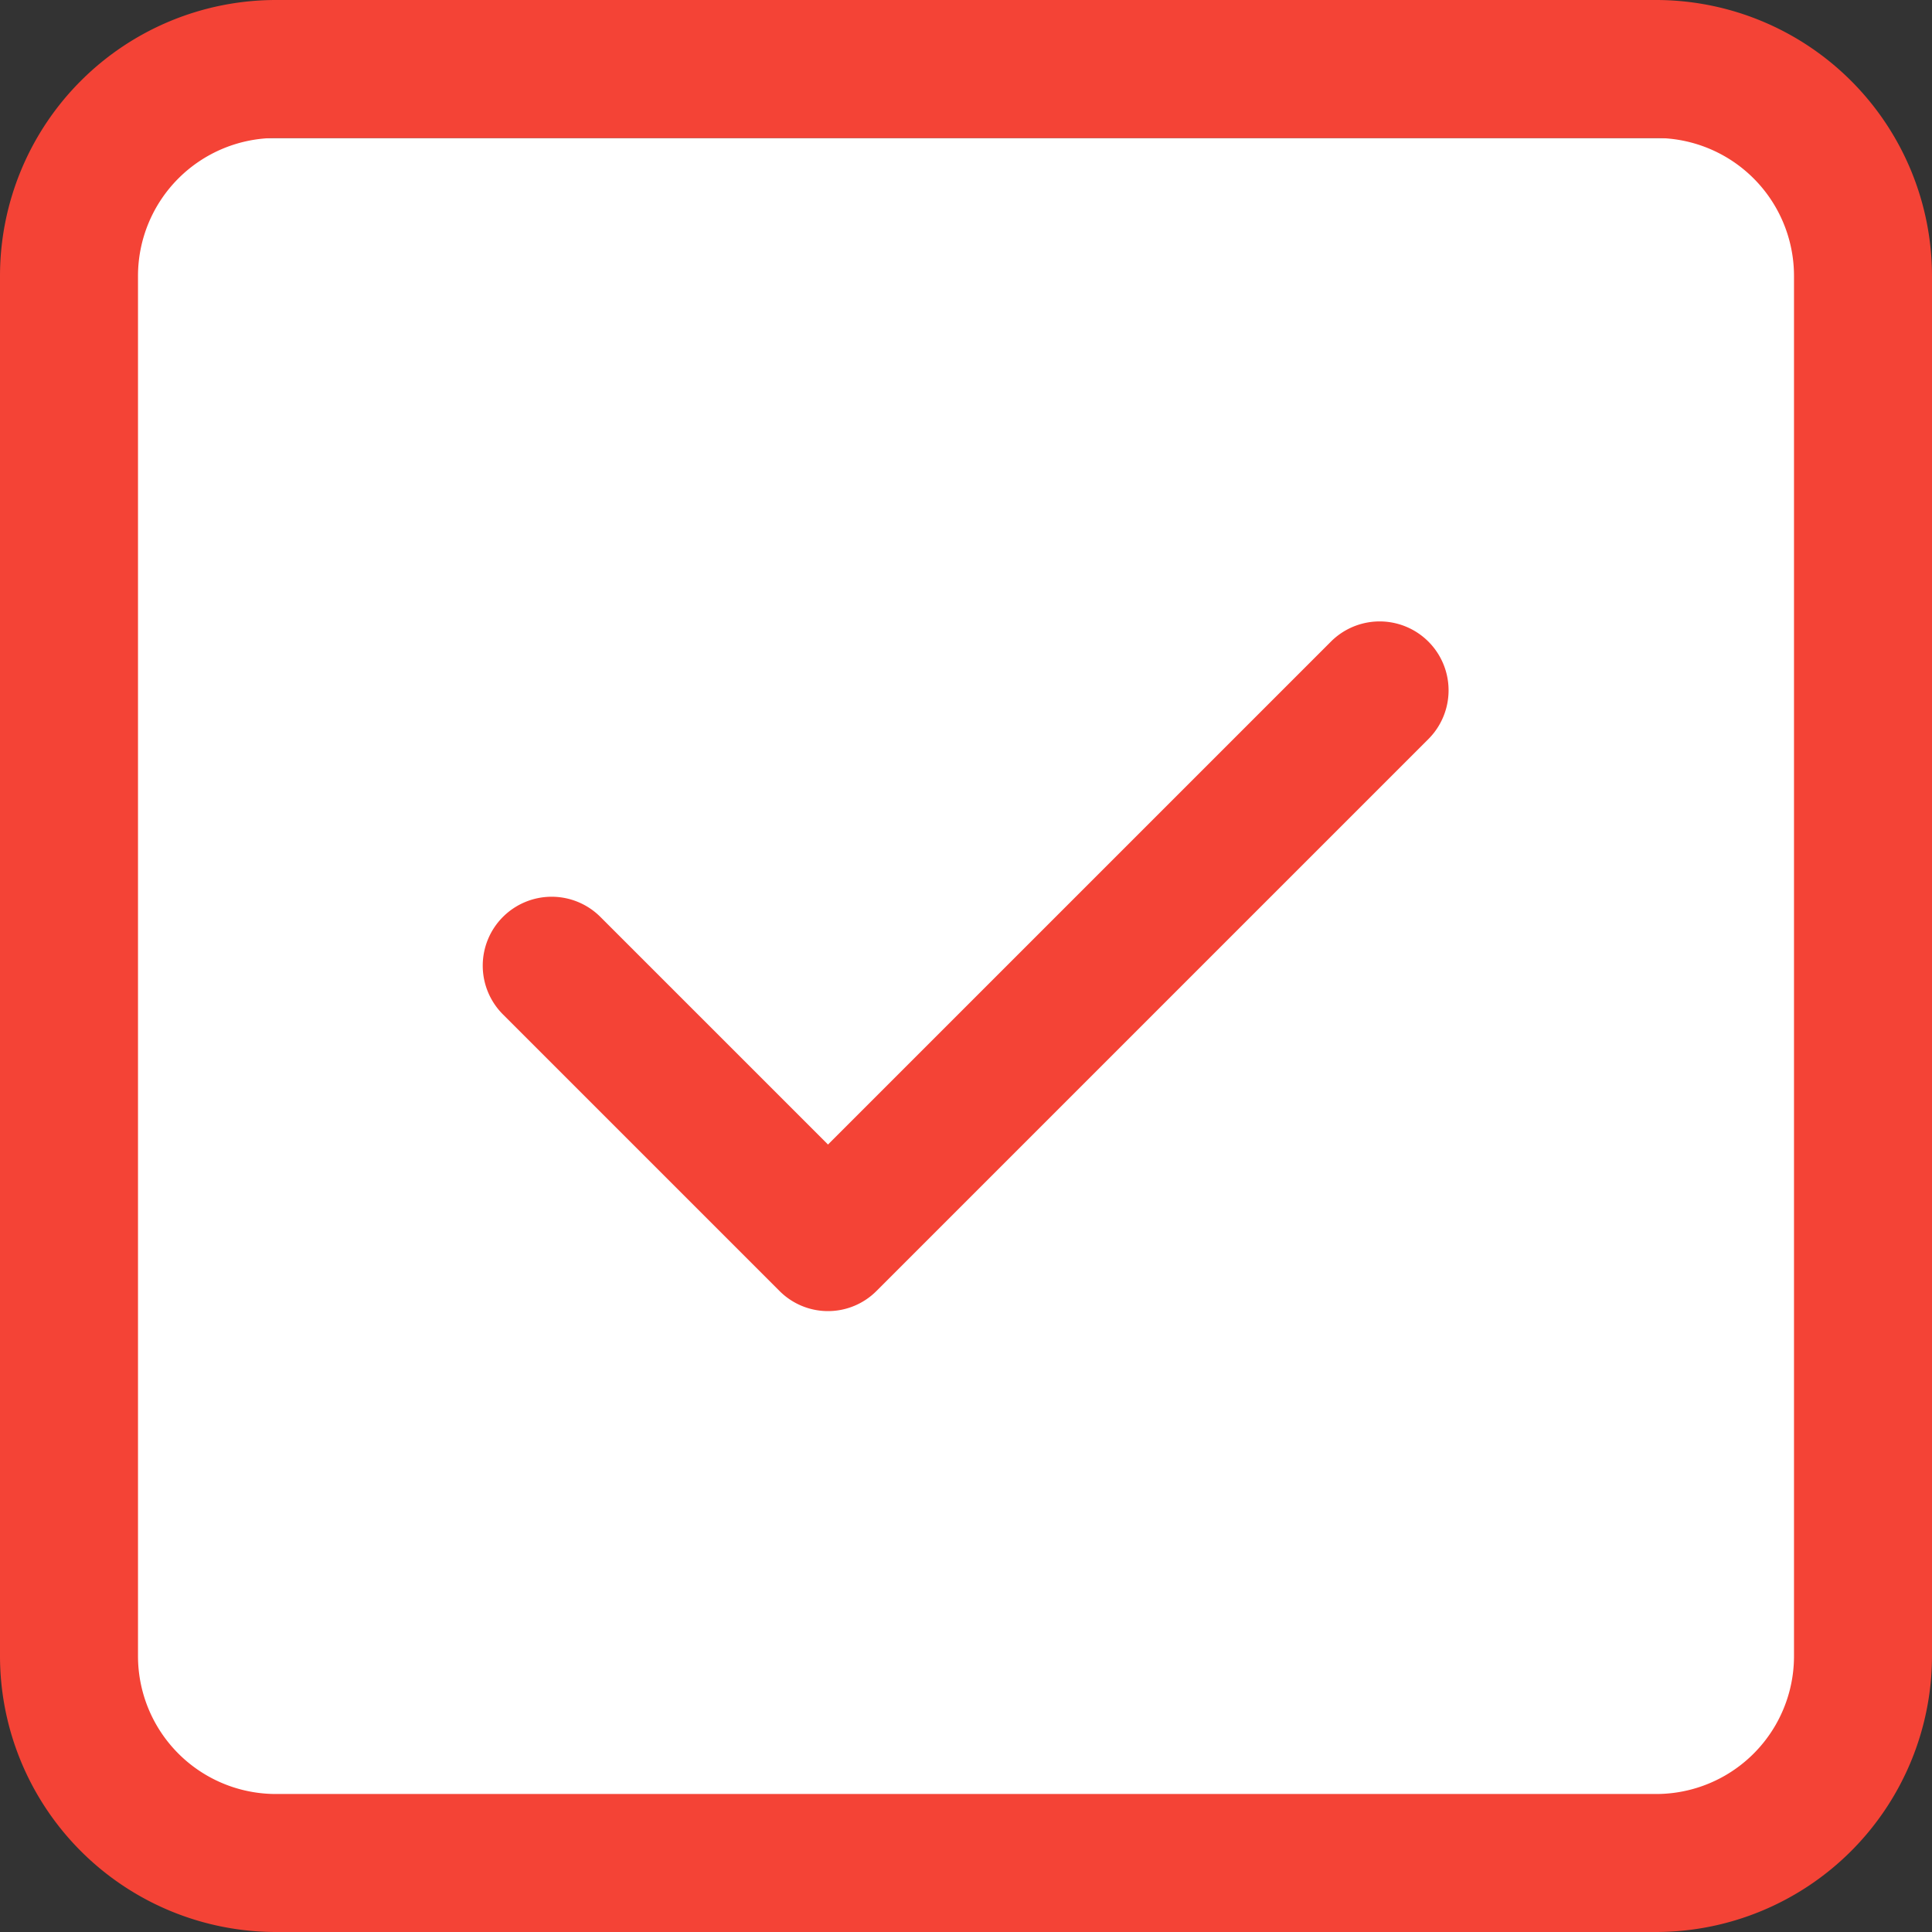 <svg xmlns="http://www.w3.org/2000/svg" width="448" height="448" viewBox="0 0 448 448"><rect x="0" y="0" width="448" height="448" fill="#333333" stroke="none"/><g transform="translate(-1236 -316)"><rect width="393" height="387" transform="translate(1265 348)" fill="#fff"/><path d="M203.3,331.3a15.875,15.875,0,0,1-22.6,0l-64-64a15.981,15.981,0,1,1,22.6-22.6L192,297.4,308.7,180.7a15.981,15.981,0,0,1,22.6,22.6ZM0,96A64,64,0,0,1,64,32H384a64.027,64.027,0,0,1,64,64V416a64.059,64.059,0,0,1-64,64H64A64.027,64.027,0,0,1,0,416Zm32,0V416a31.985,31.985,0,0,0,32,32H384a31.966,31.966,0,0,0,32-32V96a31.985,31.985,0,0,0-32-32H64A32,32,0,0,0,32,96Z" transform="translate(1236 284)" fill="#f44336"/></g></svg>